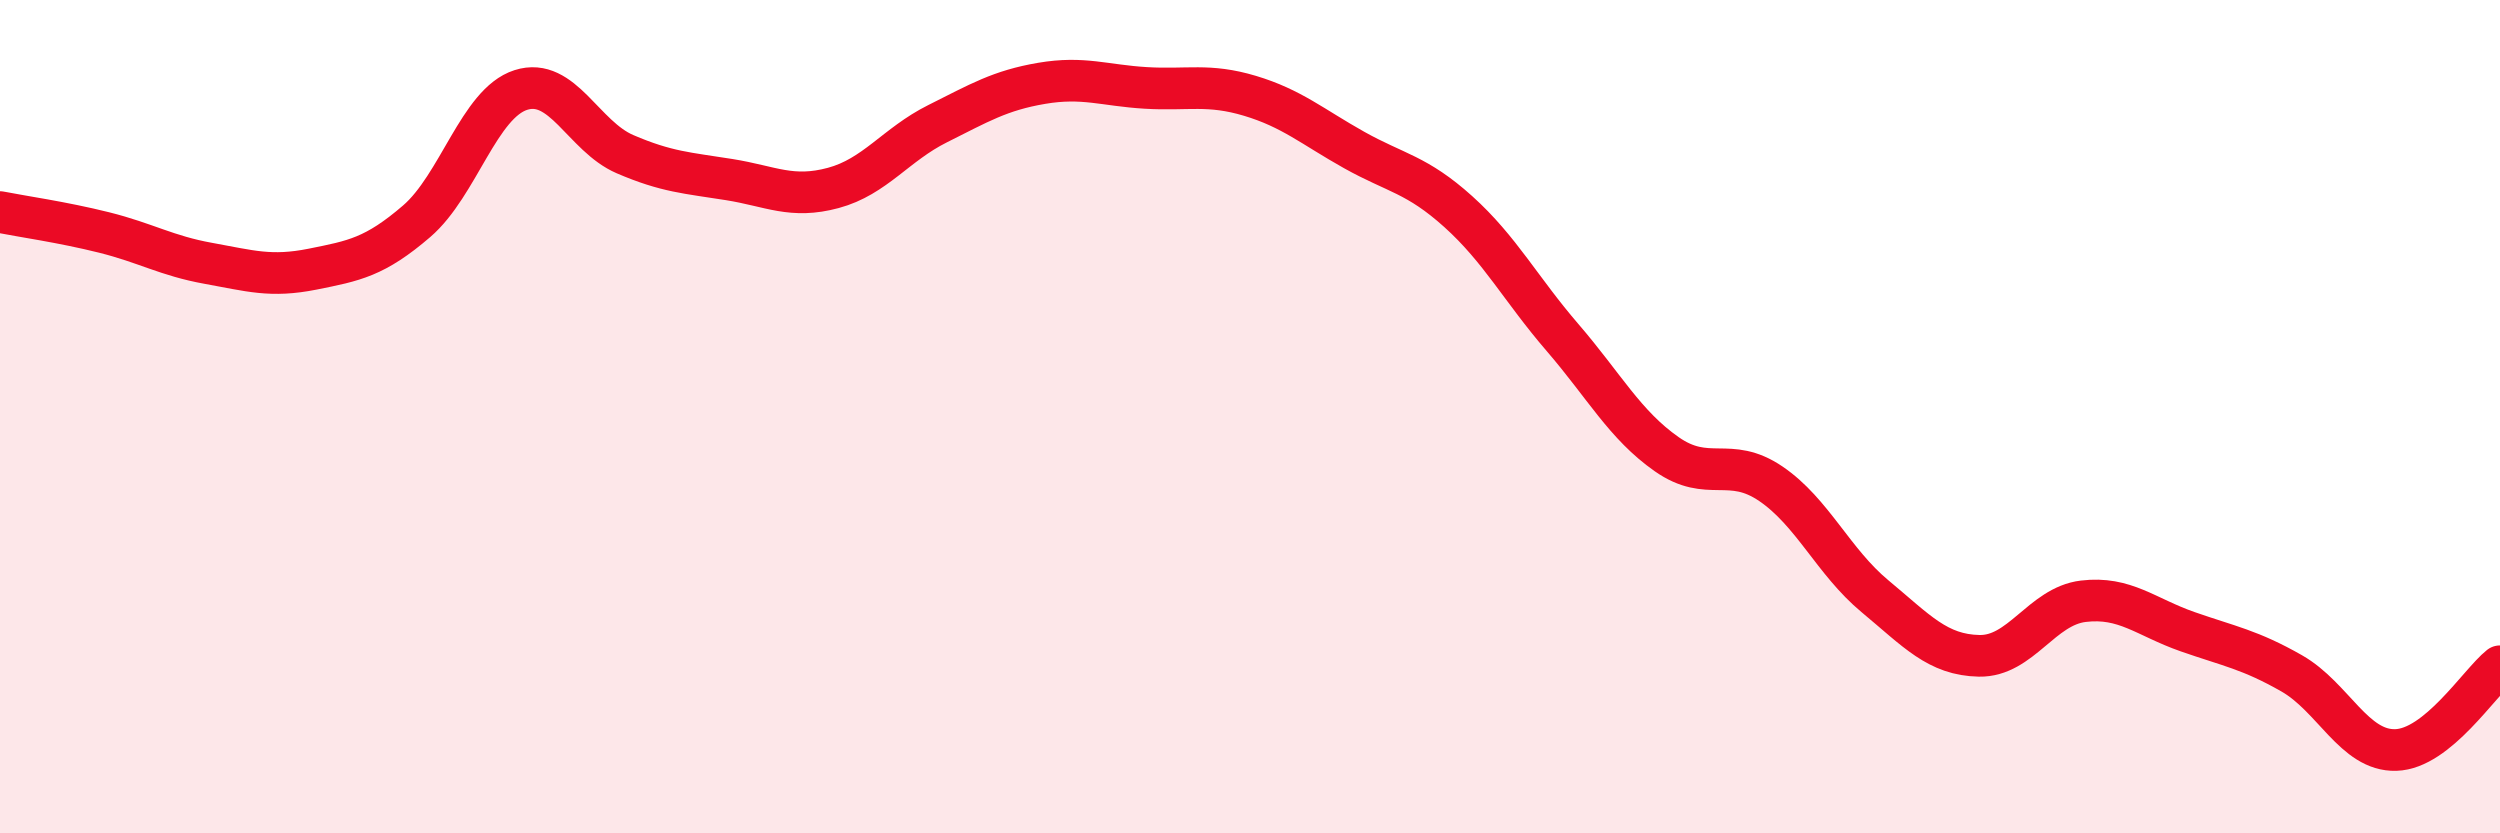 
    <svg width="60" height="20" viewBox="0 0 60 20" xmlns="http://www.w3.org/2000/svg">
      <path
        d="M 0,5.09 C 0.5,5.19 1.5,5.33 2.5,5.58 C 3.5,5.83 4,6.14 5,6.32 C 6,6.5 6.5,6.66 7.5,6.46 C 8.5,6.26 9,6.17 10,5.31 C 11,4.45 11.5,2.48 12.5,2.16 C 13.5,1.84 14,3.27 15,3.7 C 16,4.13 16.5,4.15 17.5,4.31 C 18.5,4.47 19,4.78 20,4.51 C 21,4.24 21.5,3.47 22.5,2.97 C 23.5,2.47 24,2.17 25,2 C 26,1.83 26.5,2.05 27.5,2.11 C 28.5,2.17 29,2 30,2.3 C 31,2.6 31.5,3.04 32.5,3.6 C 33.5,4.16 34,4.18 35,5.08 C 36,5.98 36.5,6.94 37.5,8.1 C 38.5,9.26 39,10.2 40,10.9 C 41,11.6 41.5,10.93 42.5,11.61 C 43.5,12.29 44,13.48 45,14.31 C 46,15.14 46.5,15.72 47.5,15.74 C 48.5,15.76 49,14.55 50,14.43 C 51,14.31 51.5,14.81 52.5,15.16 C 53.5,15.51 54,15.59 55,16.16 C 56,16.73 56.5,18.03 57.5,18 C 58.5,17.97 59.5,16.39 60,15.99L60 20L0 20Z"
        fill="#EB0A25"
        opacity="0.1"
        stroke-linecap="round"
        stroke-linejoin="round"
      />
      <path
        d="M 0,5.09 C 0.5,5.19 1.5,5.33 2.5,5.58 C 3.5,5.83 4,6.14 5,6.32 C 6,6.5 6.5,6.66 7.5,6.46 C 8.5,6.26 9,6.17 10,5.31 C 11,4.45 11.5,2.48 12.5,2.16 C 13.5,1.84 14,3.27 15,3.7 C 16,4.13 16.5,4.15 17.5,4.31 C 18.5,4.47 19,4.78 20,4.51 C 21,4.24 21.5,3.47 22.5,2.97 C 23.5,2.47 24,2.17 25,2 C 26,1.83 26.5,2.05 27.5,2.11 C 28.5,2.17 29,2 30,2.3 C 31,2.6 31.5,3.04 32.5,3.6 C 33.5,4.16 34,4.18 35,5.08 C 36,5.98 36.5,6.94 37.5,8.1 C 38.5,9.26 39,10.2 40,10.9 C 41,11.6 41.5,10.93 42.5,11.61 C 43.5,12.29 44,13.48 45,14.31 C 46,15.14 46.5,15.72 47.5,15.74 C 48.5,15.76 49,14.55 50,14.43 C 51,14.31 51.5,14.81 52.5,15.16 C 53.5,15.51 54,15.59 55,16.16 C 56,16.73 56.5,18.03 57.5,18 C 58.5,17.97 59.5,16.39 60,15.99"
        stroke="#EB0A25"
        stroke-width="1"
        fill="none"
        stroke-linecap="round"
        stroke-linejoin="round"
      />
    </svg>
  
